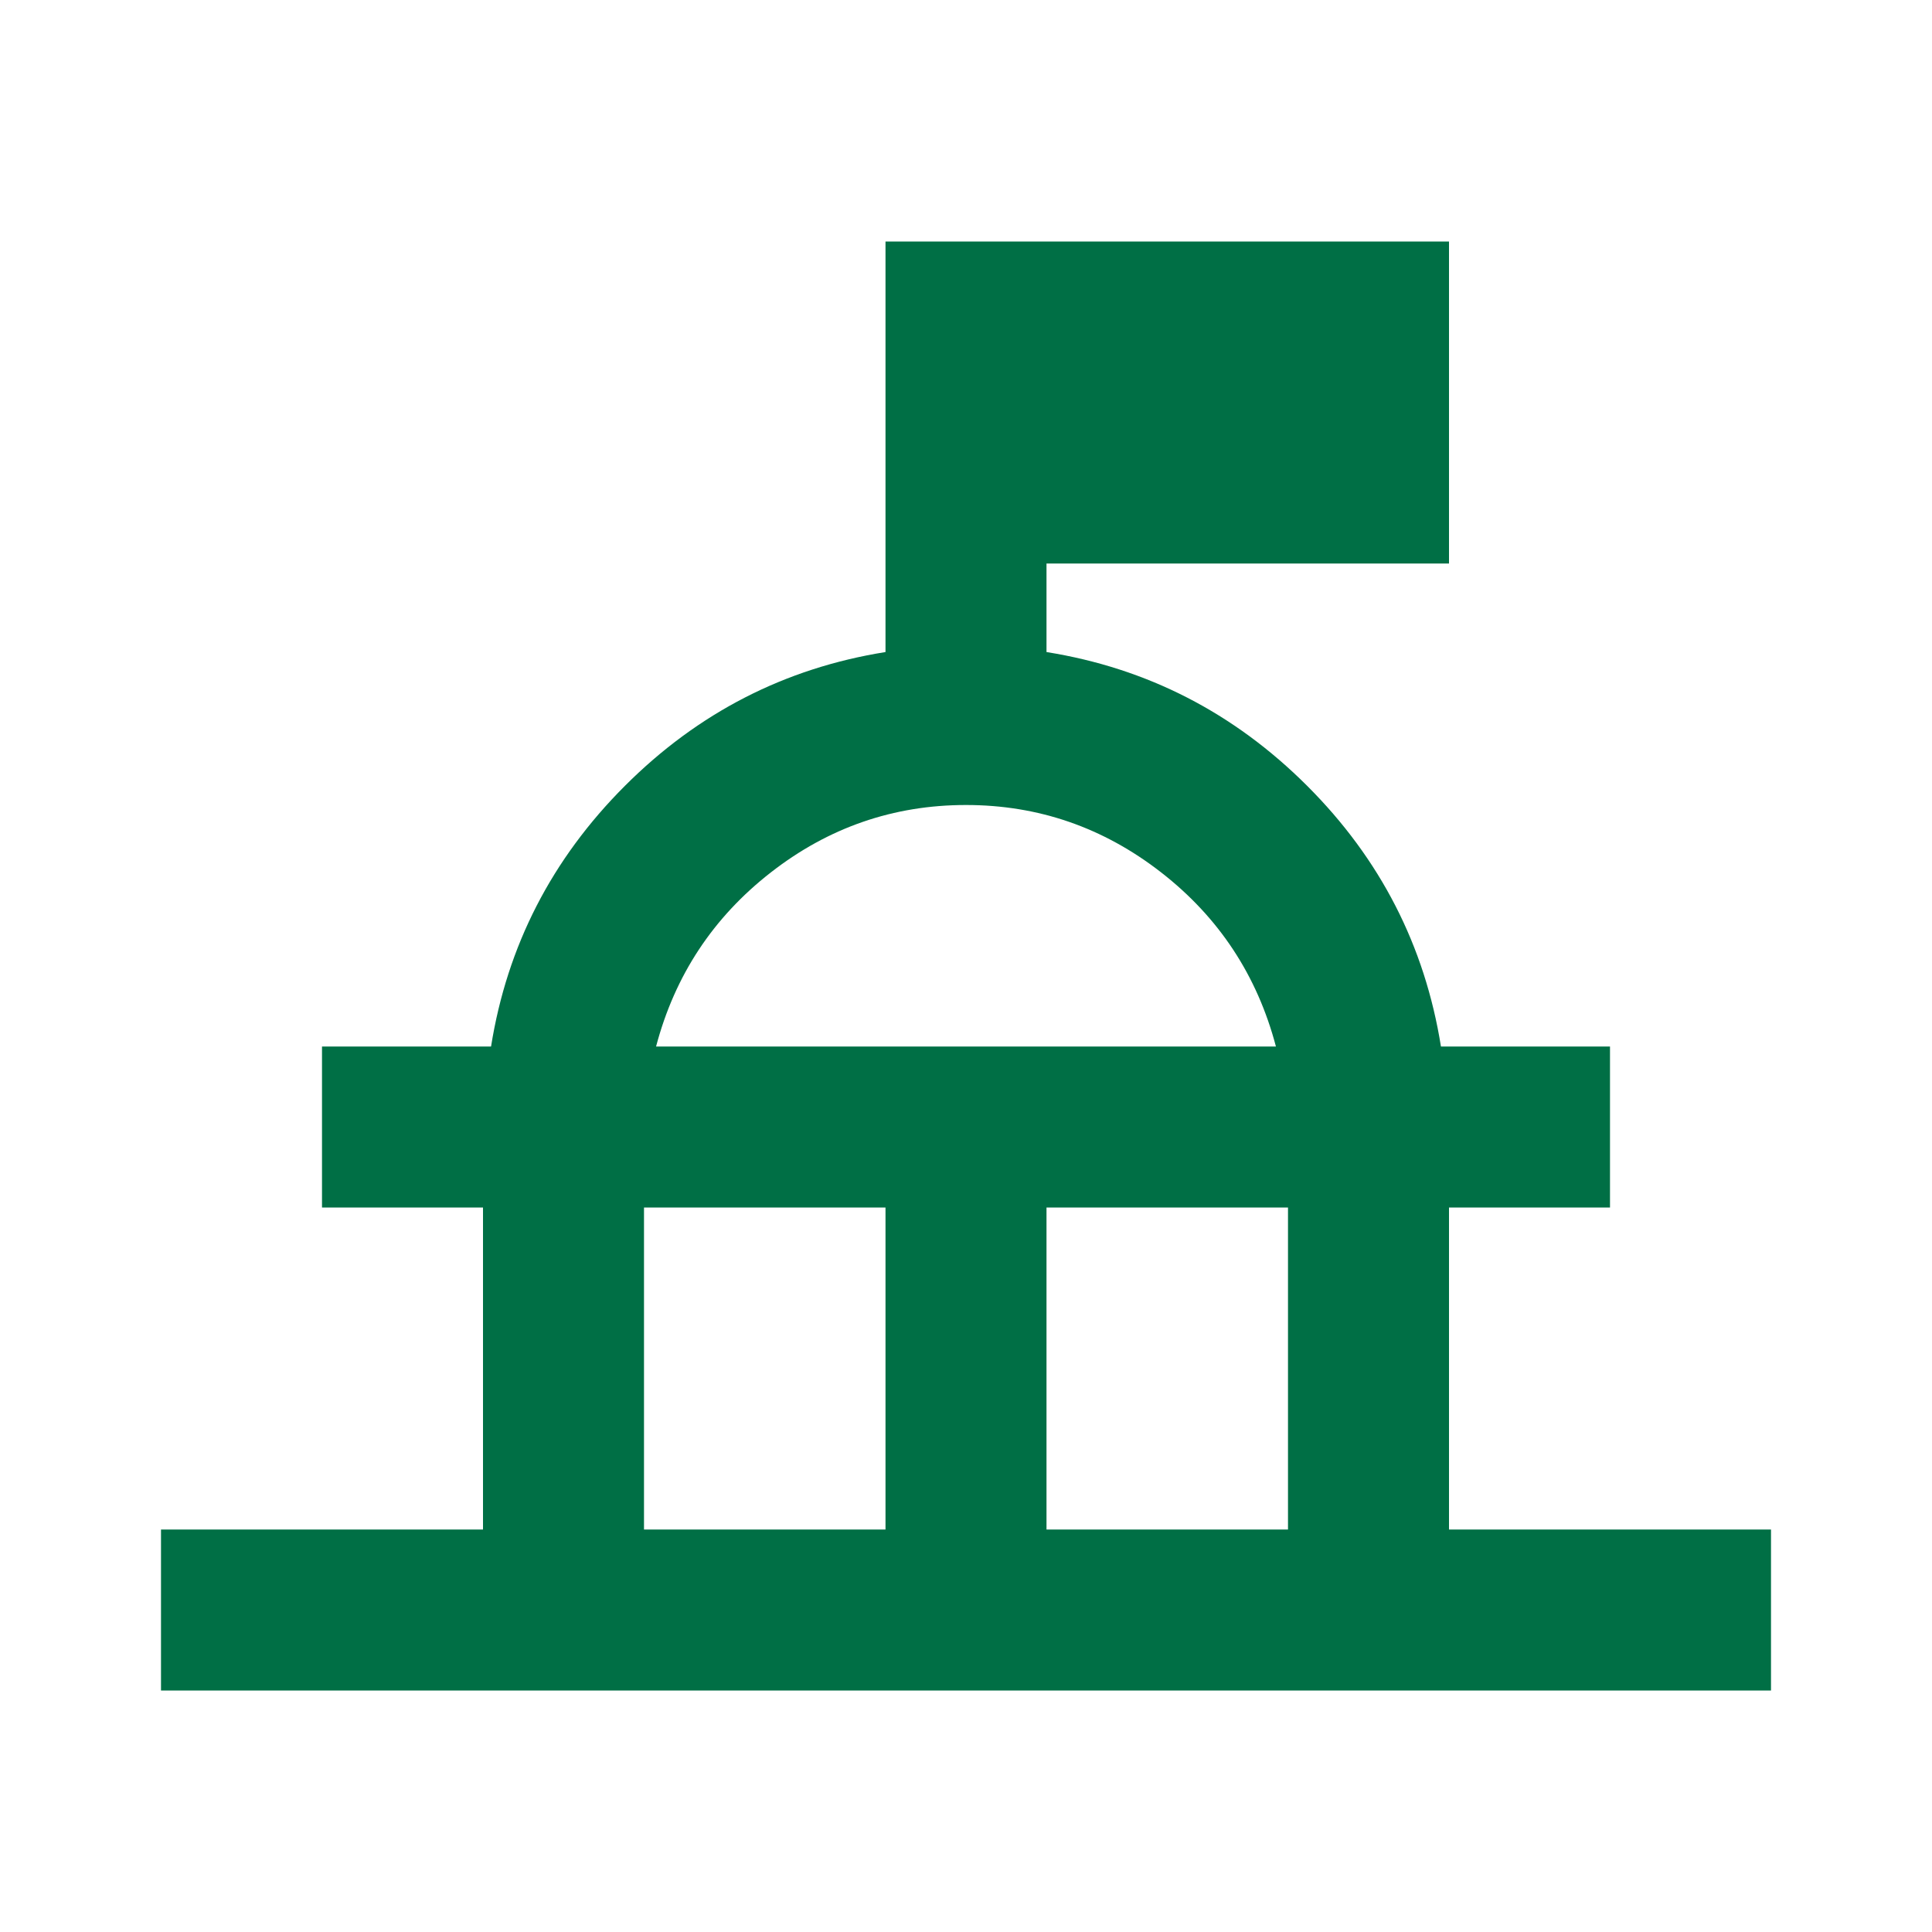 <svg xmlns="http://www.w3.org/2000/svg" width="24" height="24" fill="none" xmlns:v="https://vecta.io/nano"><mask id="A" maskUnits="userSpaceOnUse" x="0" y="0" width="24" height="24" mask-type="alpha"><path fill="#d9d9d9" d="M0 0h24v24H0z"/></mask><g mask="url(#A)"><path d="M2 21v-2h4v-4H4v-2h2.1c.2-1.25.754-2.329 1.663-3.238S9.75 8.3 11 8.1V3h7v4h-5v1.1c1.25.2 2.329.754 3.238 1.662S17.7 11.75 17.9 13H20v2h-2v4h4v2H2zm6-2h3v-4H8v4zm5 0h3v-4h-3v4zm-4.85-6h7.7c-.233-.883-.708-1.604-1.425-2.162S12.9 10 12 10s-1.708.279-2.425.838S8.383 12.117 8.15 13z" fill="#006f45"/></g></svg>
